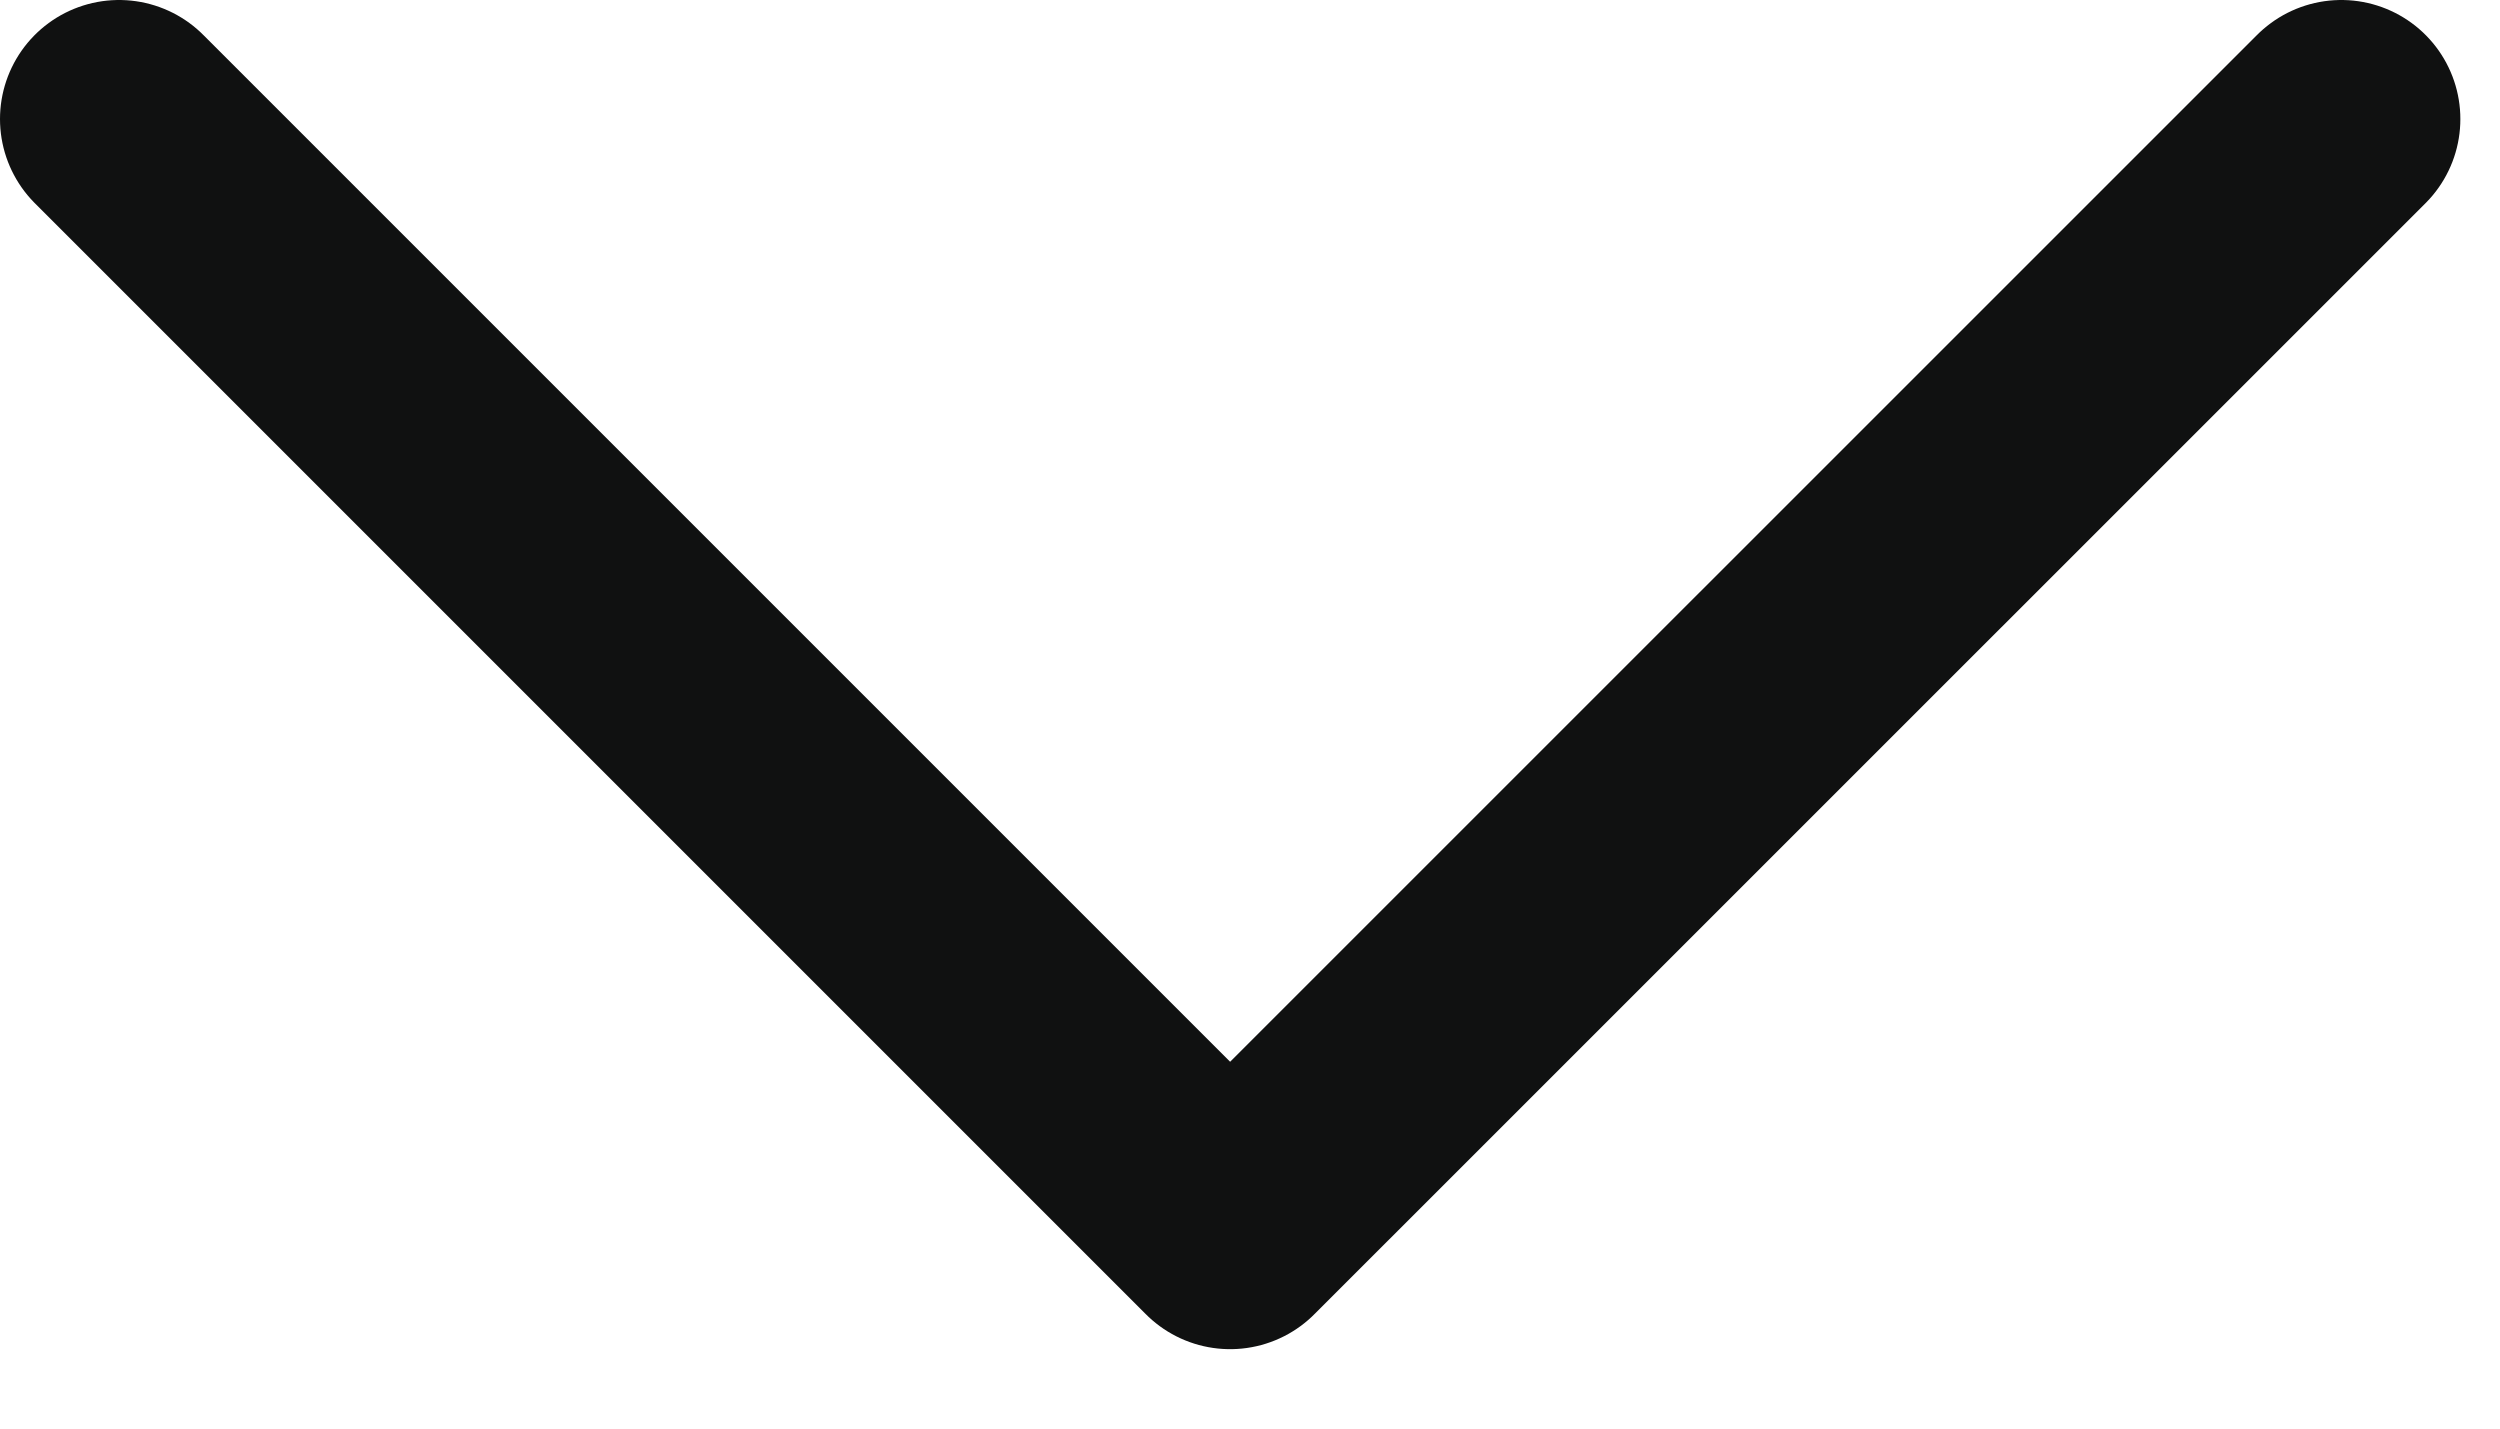 <svg width="21" height="12" viewBox="0 0 21 12" fill="none" xmlns="http://www.w3.org/2000/svg">
<path d="M1 1L10.333 10.333L19.667 1" stroke="#101111" stroke-width="2" stroke-linecap="round" stroke-linejoin="round"/>
</svg>
